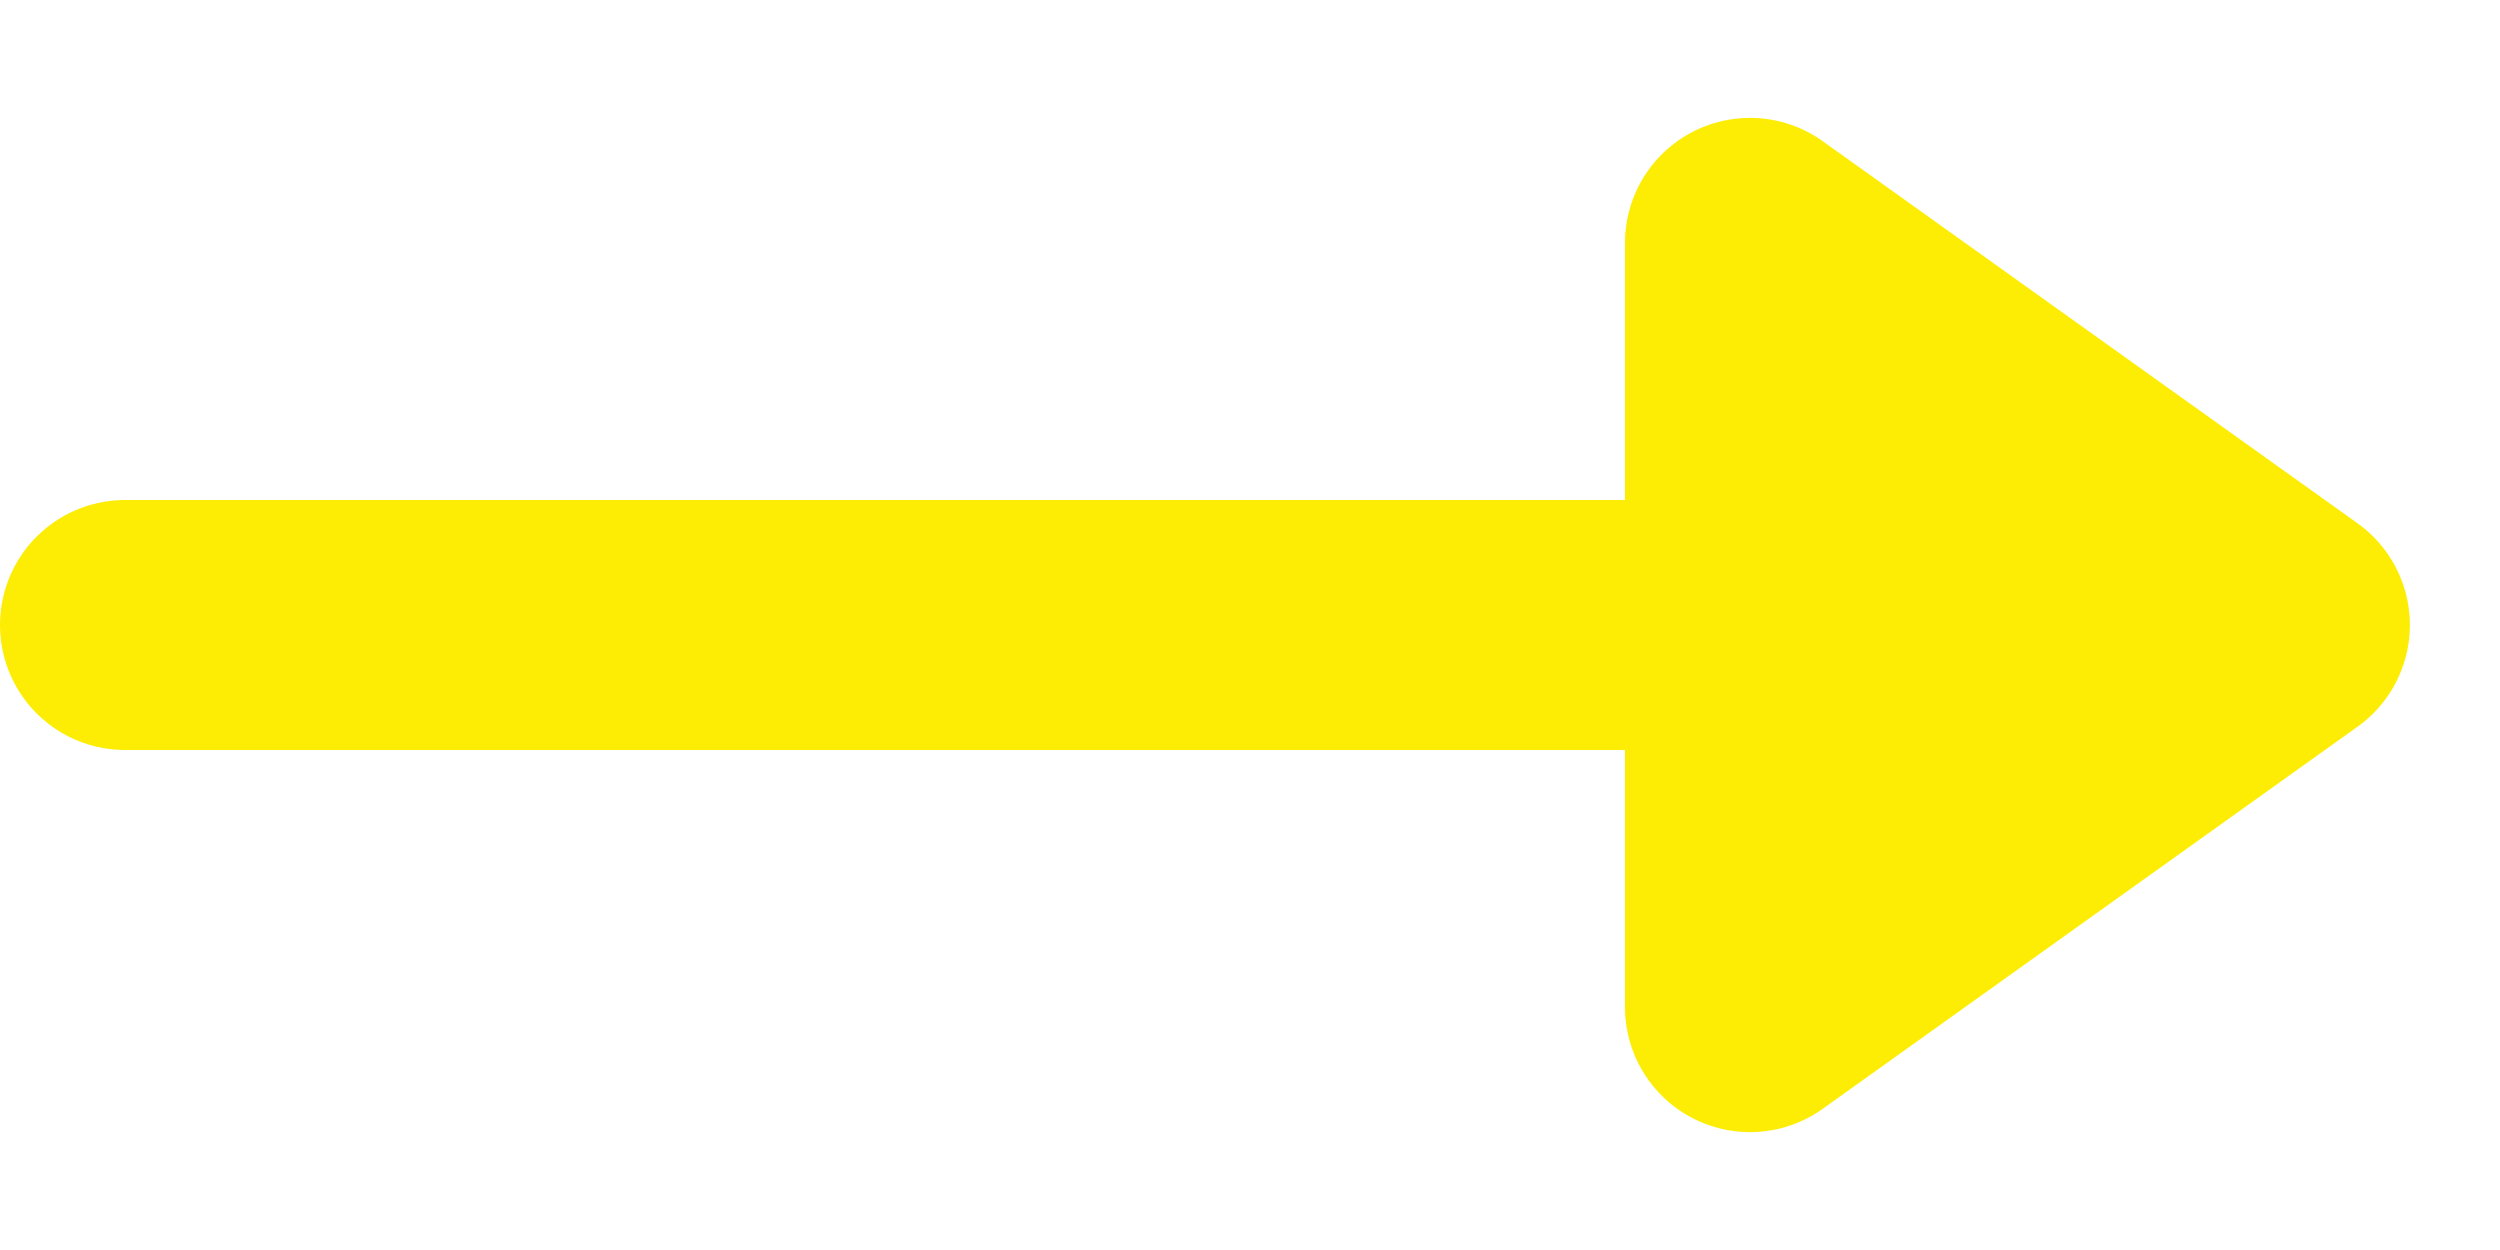 <svg width="20" height="10" viewBox="0 0 20 10" fill="none" xmlns="http://www.w3.org/2000/svg">
<path d="M15 5H1" stroke="#FDED05" stroke-width="2" stroke-linecap="round" stroke-linejoin="round"/>
<path d="M14 8.057L18.279 5L14 1.943V8.057Z" fill="#FDED05" stroke="#FDED05" stroke-width="2" stroke-linecap="round" stroke-linejoin="round"/>
</svg>
